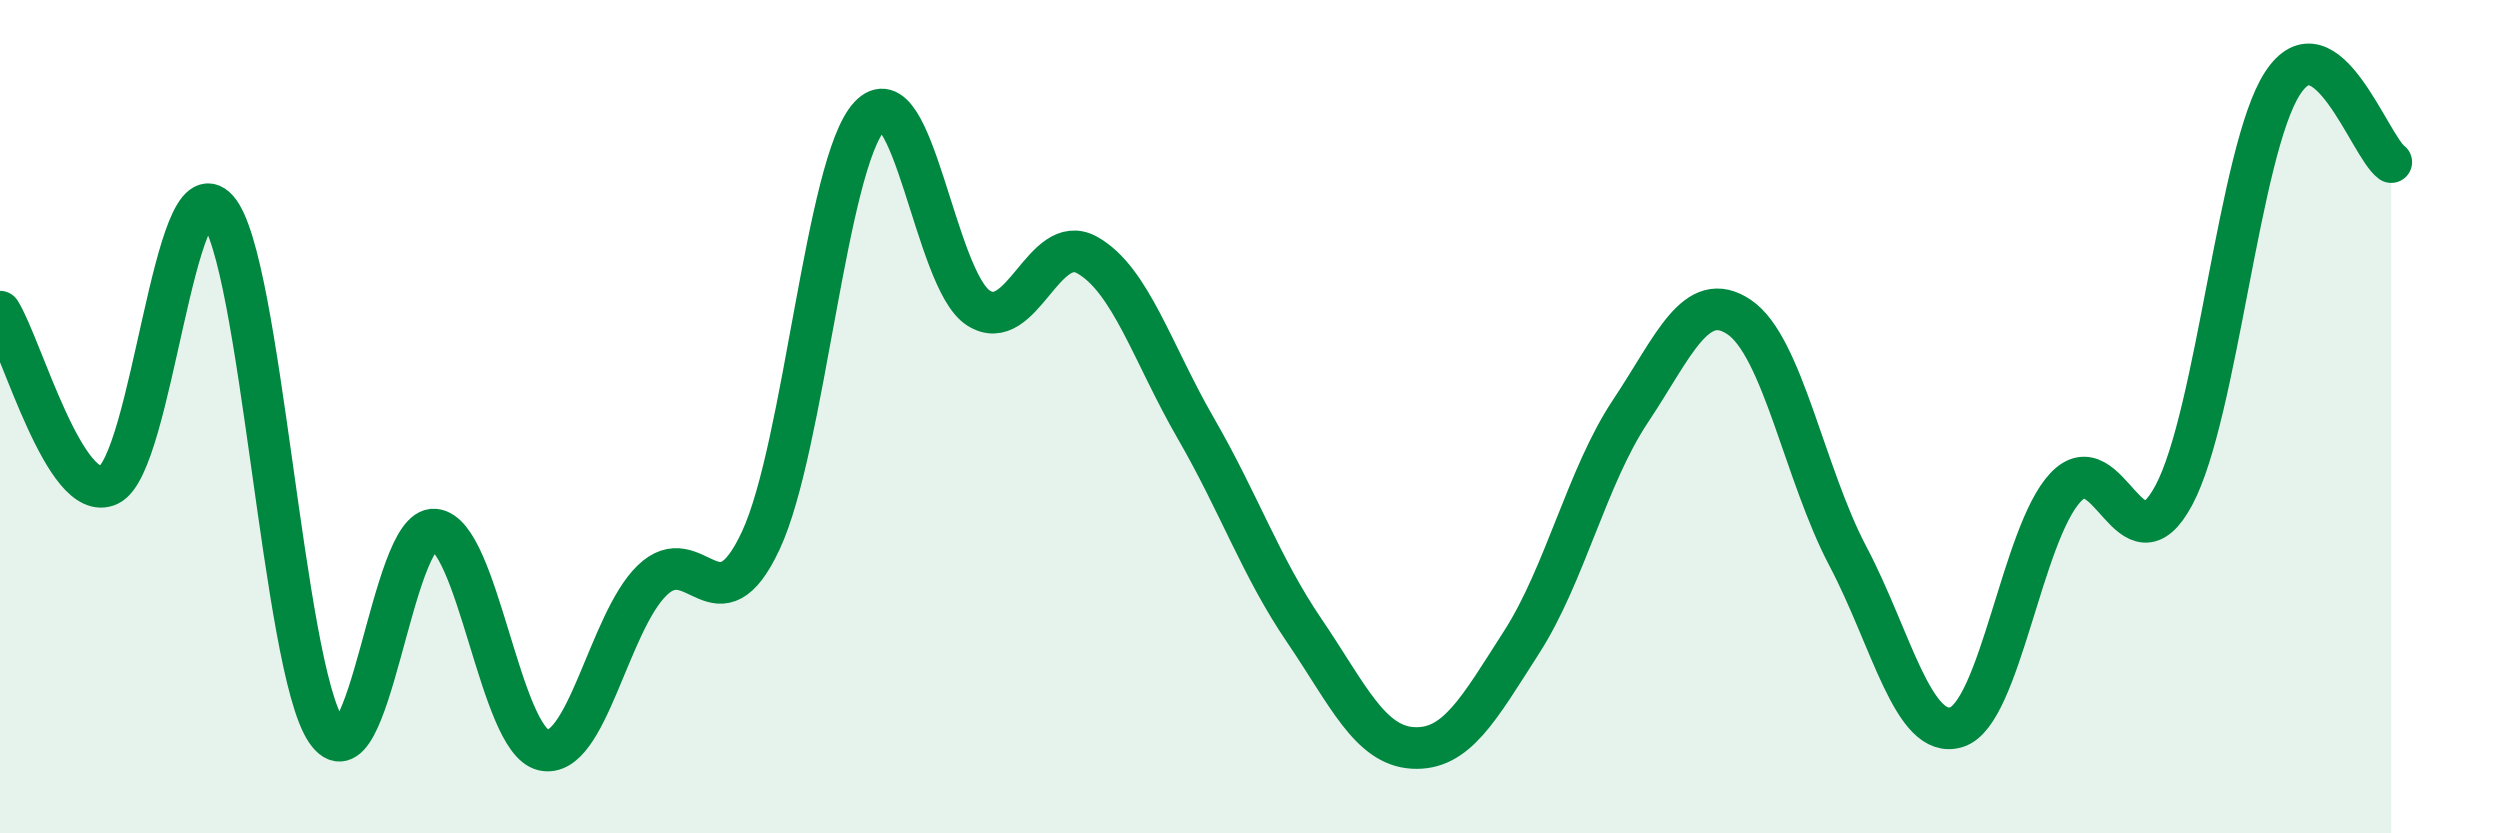 
    <svg width="60" height="20" viewBox="0 0 60 20" xmlns="http://www.w3.org/2000/svg">
      <path
        d="M 0,7.48 C 0.52,8.31 1.57,12.13 2.61,11.64 C 3.65,11.15 4.18,3.85 5.22,5.03 C 6.26,6.21 6.79,16 7.83,17.54 C 8.87,19.08 9.39,12.62 10.43,12.71 C 11.47,12.8 12,17.76 13.04,18 C 14.08,18.24 14.61,14.94 15.65,13.93 C 16.69,12.92 17.22,15.2 18.26,12.97 C 19.3,10.74 19.83,3.91 20.87,2.79 C 21.91,1.67 22.44,6.72 23.48,7.39 C 24.52,8.06 25.05,5.54 26.09,6.12 C 27.13,6.7 27.66,8.48 28.7,10.28 C 29.74,12.08 30.26,13.6 31.3,15.13 C 32.34,16.66 32.87,17.89 33.91,17.95 C 34.95,18.01 35.48,17.03 36.52,15.41 C 37.56,13.79 38.09,11.43 39.13,9.87 C 40.17,8.31 40.7,6.91 41.74,7.61 C 42.78,8.31 43.31,11.38 44.35,13.35 C 45.39,15.32 45.92,17.78 46.96,17.45 C 48,17.12 48.53,12.81 49.57,11.7 C 50.61,10.59 51.13,13.83 52.17,11.89 C 53.21,9.95 53.74,3.6 54.78,2 C 55.82,0.4 56.87,3.51 57.39,3.89L57.39 20L0 20Z"
        fill="#008740"
        opacity="0.1"
        stroke-linecap="round"
        stroke-linejoin="round"
      />
      <path
        d="M 0,7.48 C 0.52,8.31 1.57,12.13 2.61,11.64 C 3.65,11.15 4.18,3.85 5.22,5.03 C 6.26,6.21 6.79,16 7.83,17.54 C 8.87,19.08 9.39,12.62 10.43,12.71 C 11.47,12.8 12,17.76 13.04,18 C 14.08,18.24 14.61,14.94 15.65,13.93 C 16.69,12.92 17.22,15.2 18.26,12.97 C 19.3,10.74 19.83,3.91 20.87,2.79 C 21.91,1.67 22.44,6.72 23.48,7.39 C 24.52,8.06 25.05,5.54 26.09,6.12 C 27.13,6.7 27.66,8.48 28.7,10.28 C 29.74,12.08 30.26,13.6 31.3,15.13 C 32.34,16.66 32.87,17.89 33.91,17.95 C 34.95,18.01 35.48,17.03 36.52,15.41 C 37.56,13.79 38.09,11.43 39.13,9.87 C 40.17,8.31 40.7,6.91 41.74,7.61 C 42.78,8.31 43.31,11.38 44.35,13.35 C 45.39,15.32 45.92,17.78 46.96,17.45 C 48,17.12 48.53,12.81 49.57,11.7 C 50.61,10.59 51.13,13.83 52.17,11.89 C 53.21,9.95 53.74,3.6 54.78,2 C 55.82,0.4 56.87,3.51 57.39,3.89"
        stroke="#008740"
        stroke-width="1"
        fill="none"
        stroke-linecap="round"
        stroke-linejoin="round"
      />
    </svg>
  